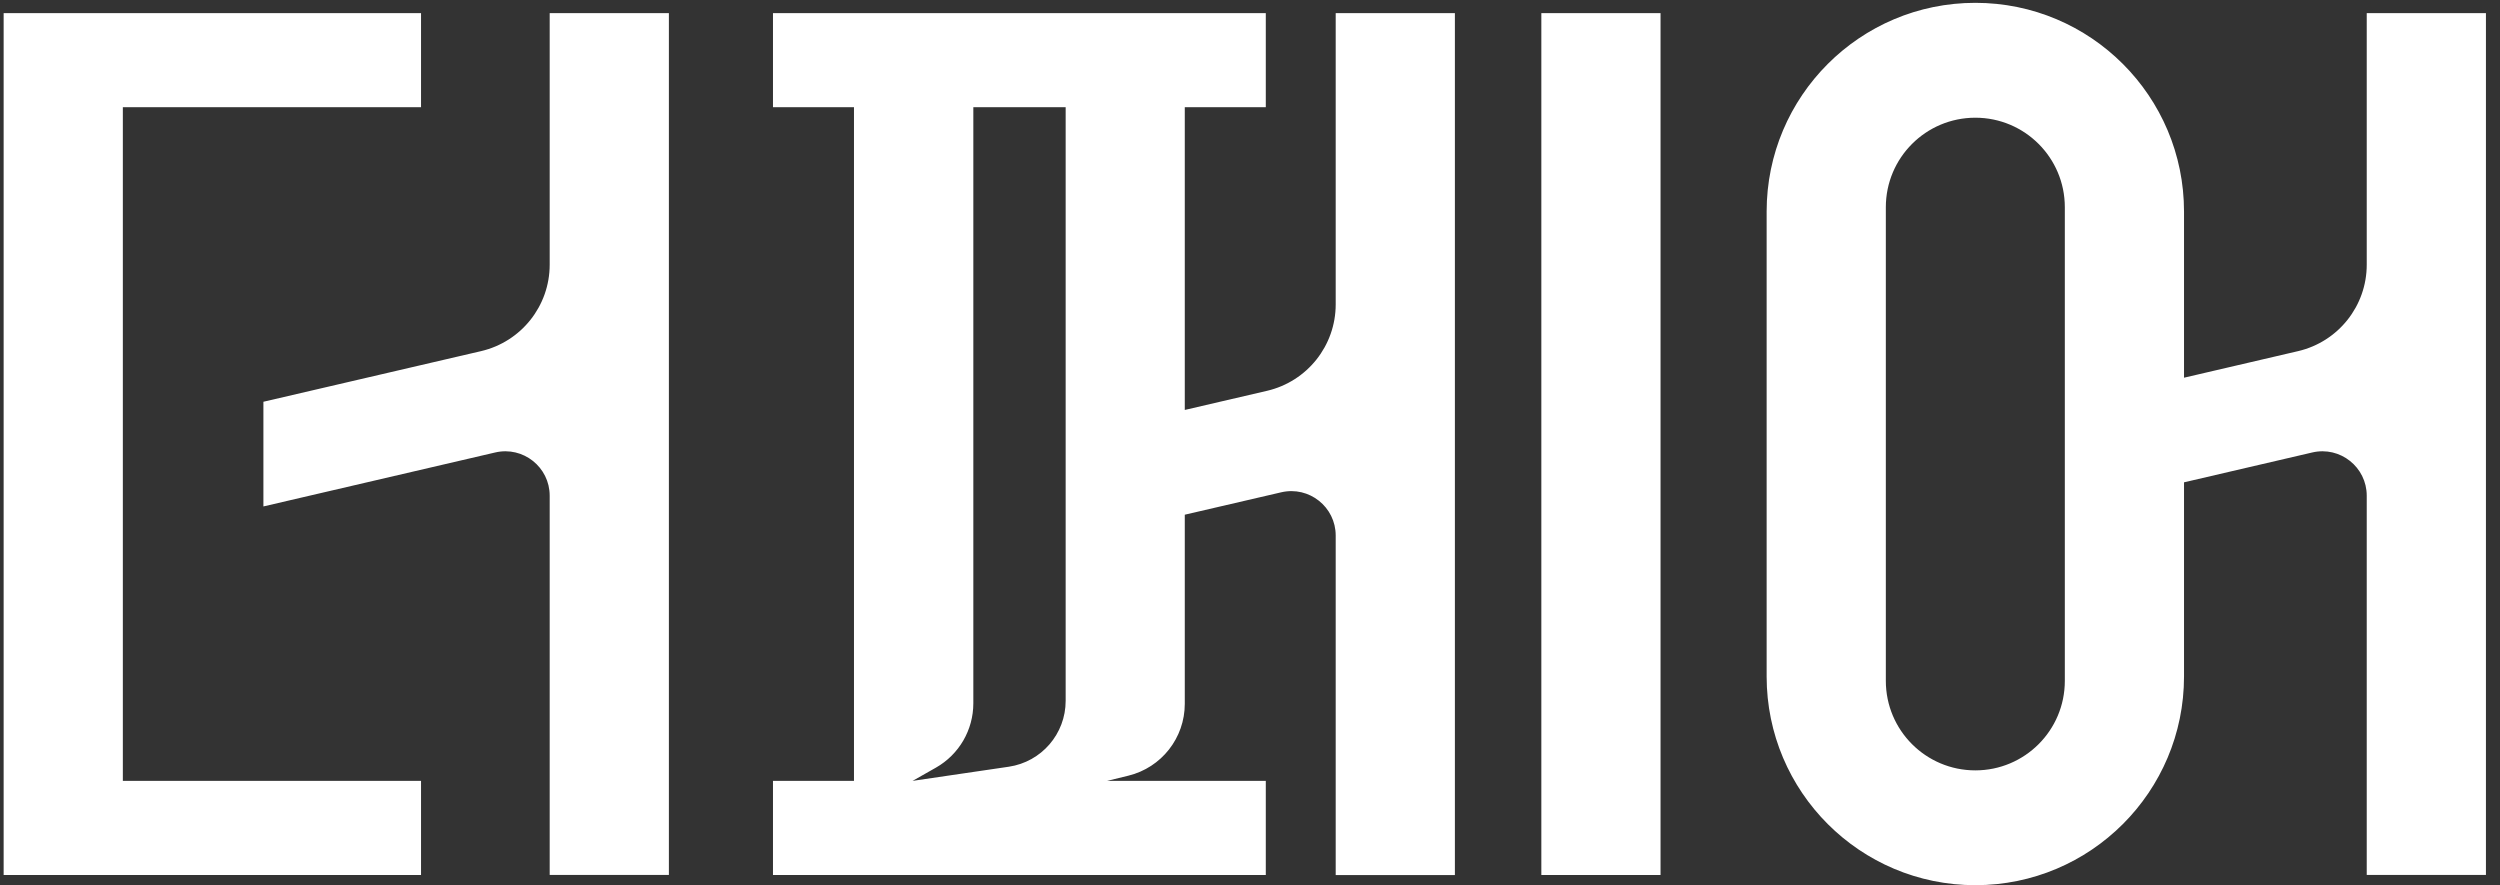 <svg width="240" height="85" viewBox="0 0 240 85" fill="none" xmlns="http://www.w3.org/2000/svg">
<rect x="0" y="0" width="240" height="85" fill="#333333" stroke="none"/>
<g clip-path="url(#clip0_595_2068)">
<path d="M189.632 0.272C200.697 0.272 209.666 9.242 209.666 20.307V36.26L220.617 33.709C224.476 32.808 227.207 29.37 227.207 25.41V1.258H238.65V83.992H227.207V47.589C227.207 44.844 224.655 42.814 221.982 43.436L209.666 46.303V64.944C209.666 76.008 200.696 84.978 189.632 84.978C178.568 84.978 169.598 76.008 169.597 64.944V20.307C169.597 9.242 178.568 0.272 189.632 0.272ZM121.516 10.293H113.739V39.355L121.637 37.518C125.497 36.618 128.227 33.179 128.227 29.22V1.258H139.67V84.006H128.227V51.413C128.227 48.668 125.675 46.639 123.002 47.26L113.739 49.412V67.567C113.739 70.84 111.502 73.685 108.328 74.464L106.277 74.964H121.516V83.999H74.206V74.964H81.982V10.293H74.206V1.258H121.516V10.293ZM40.419 10.293H11.793V74.964H40.419V83.999H0.35V1.258H40.419V10.293ZM159.412 1.258V83.999H147.969V1.258H159.412ZM64.213 83.992H52.77V47.589C52.77 44.845 50.218 42.814 47.545 43.436L25.287 48.618V38.569L46.18 33.709C50.04 32.808 52.77 29.37 52.77 25.41V1.258H64.213V83.992ZM93.44 67.516C93.44 70.075 92.074 72.427 89.852 73.692L87.607 74.964L96.842 73.606C99.98 73.141 102.303 70.454 102.303 67.281V10.293H93.44V67.516ZM189.632 11.3C184.886 11.3 181.04 15.146 181.04 19.892V65.365C181.041 70.111 184.886 73.956 189.632 73.956C194.378 73.956 198.223 70.111 198.223 65.365V19.892C198.223 15.146 194.378 11.301 189.632 11.3Z" fill="white"/>
</g>
<defs>
<clipPath id="clip0_595_2068">
<rect width="240" height="84.706" fill="white" transform="translate(0 0.272)"/>
</clipPath>
</defs>
</svg>
